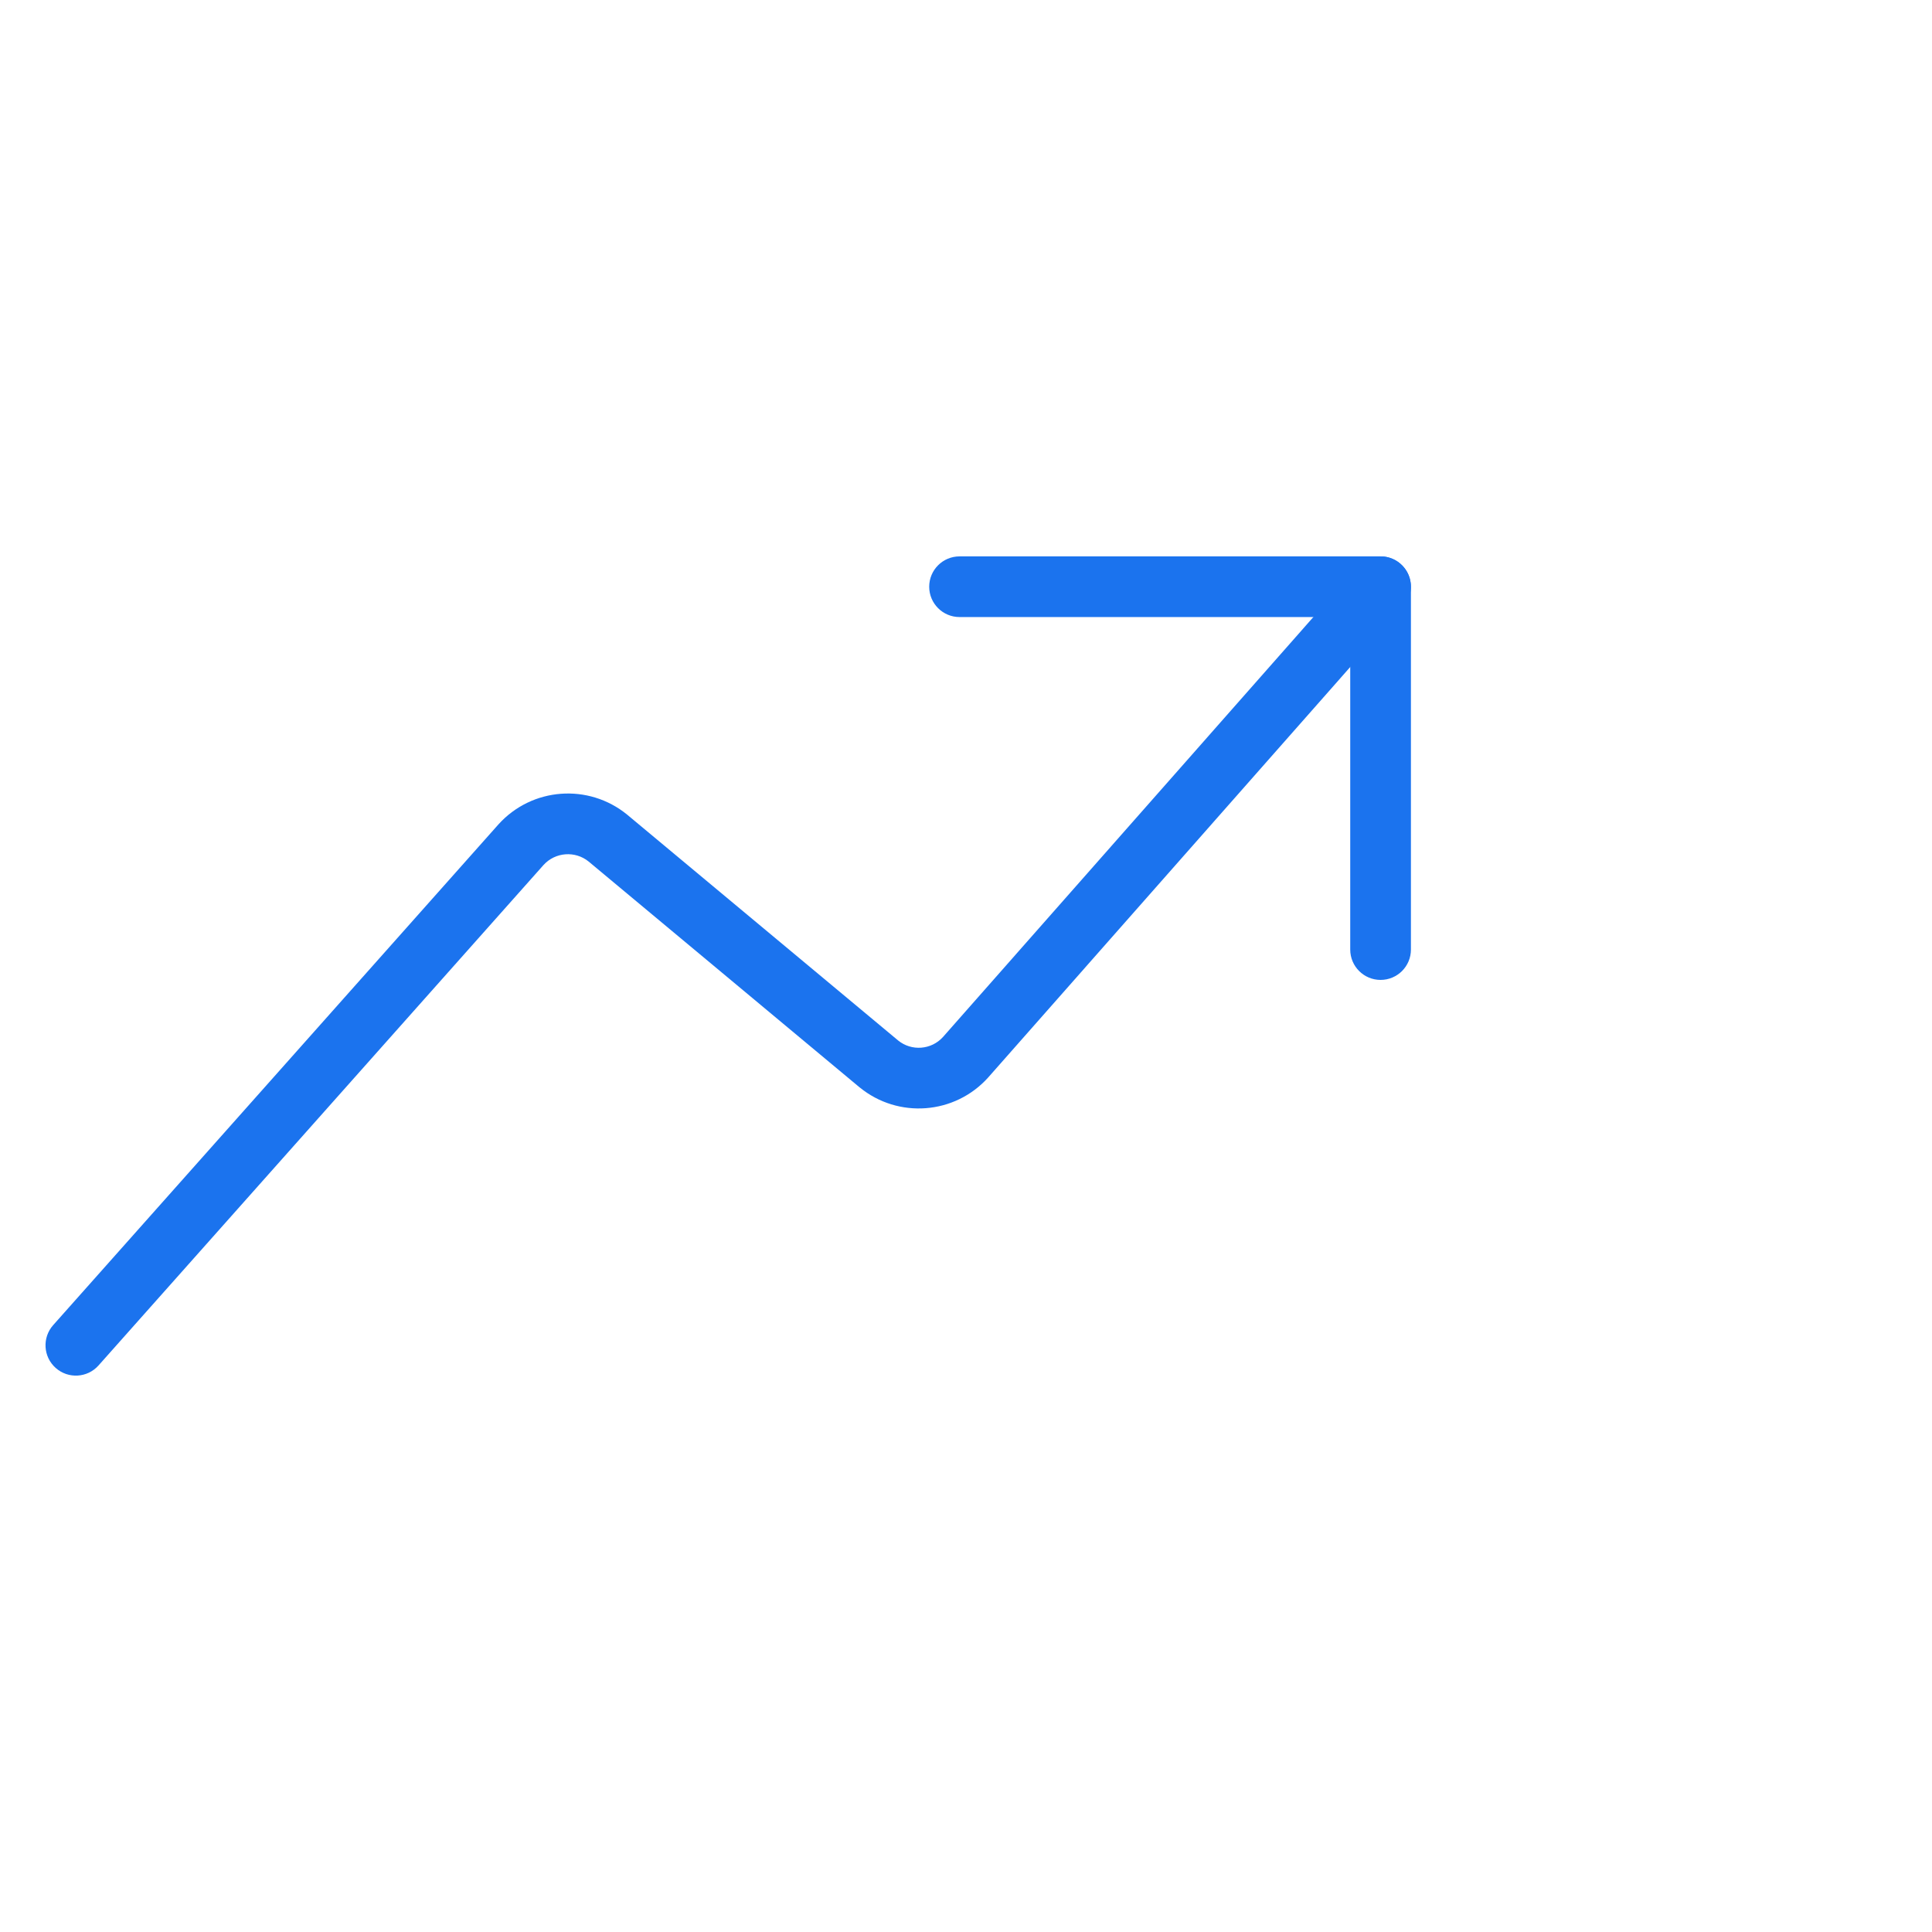 <svg width="65" height="65" viewBox="0 0 65 65" fill="none" xmlns="http://www.w3.org/2000/svg">
<path fill-rule="evenodd" clip-rule="evenodd" d="M47.123 18.974C47.546 19.347 47.587 19.992 47.214 20.415L33.246 36.251C32.124 37.5 30.219 37.645 28.921 36.583L28.914 36.578L19.805 28.986C19.349 28.617 18.685 28.667 18.289 29.099L3.315 45.939C2.94 46.36 2.295 46.398 1.874 46.023C1.452 45.649 1.415 45.003 1.789 44.582L16.774 27.731C17.9 26.489 19.8 26.347 21.099 27.407L21.107 27.414L30.217 35.006C30.669 35.373 31.333 35.323 31.725 34.889L31.728 34.886L45.682 19.064C46.055 18.642 46.7 18.601 47.123 18.974Z" fill="#1B73EE"/>
<path fill-rule="evenodd" clip-rule="evenodd" d="M31.262 19.74C31.262 19.176 31.719 18.719 32.283 18.719H46.448C47.012 18.719 47.469 19.176 47.469 19.74V31.947C47.469 32.511 47.012 32.968 46.448 32.968C45.884 32.968 45.427 32.511 45.427 31.947V20.76H32.283C31.719 20.76 31.262 20.303 31.262 19.74Z" fill="#1B73EE"/>
</svg>
